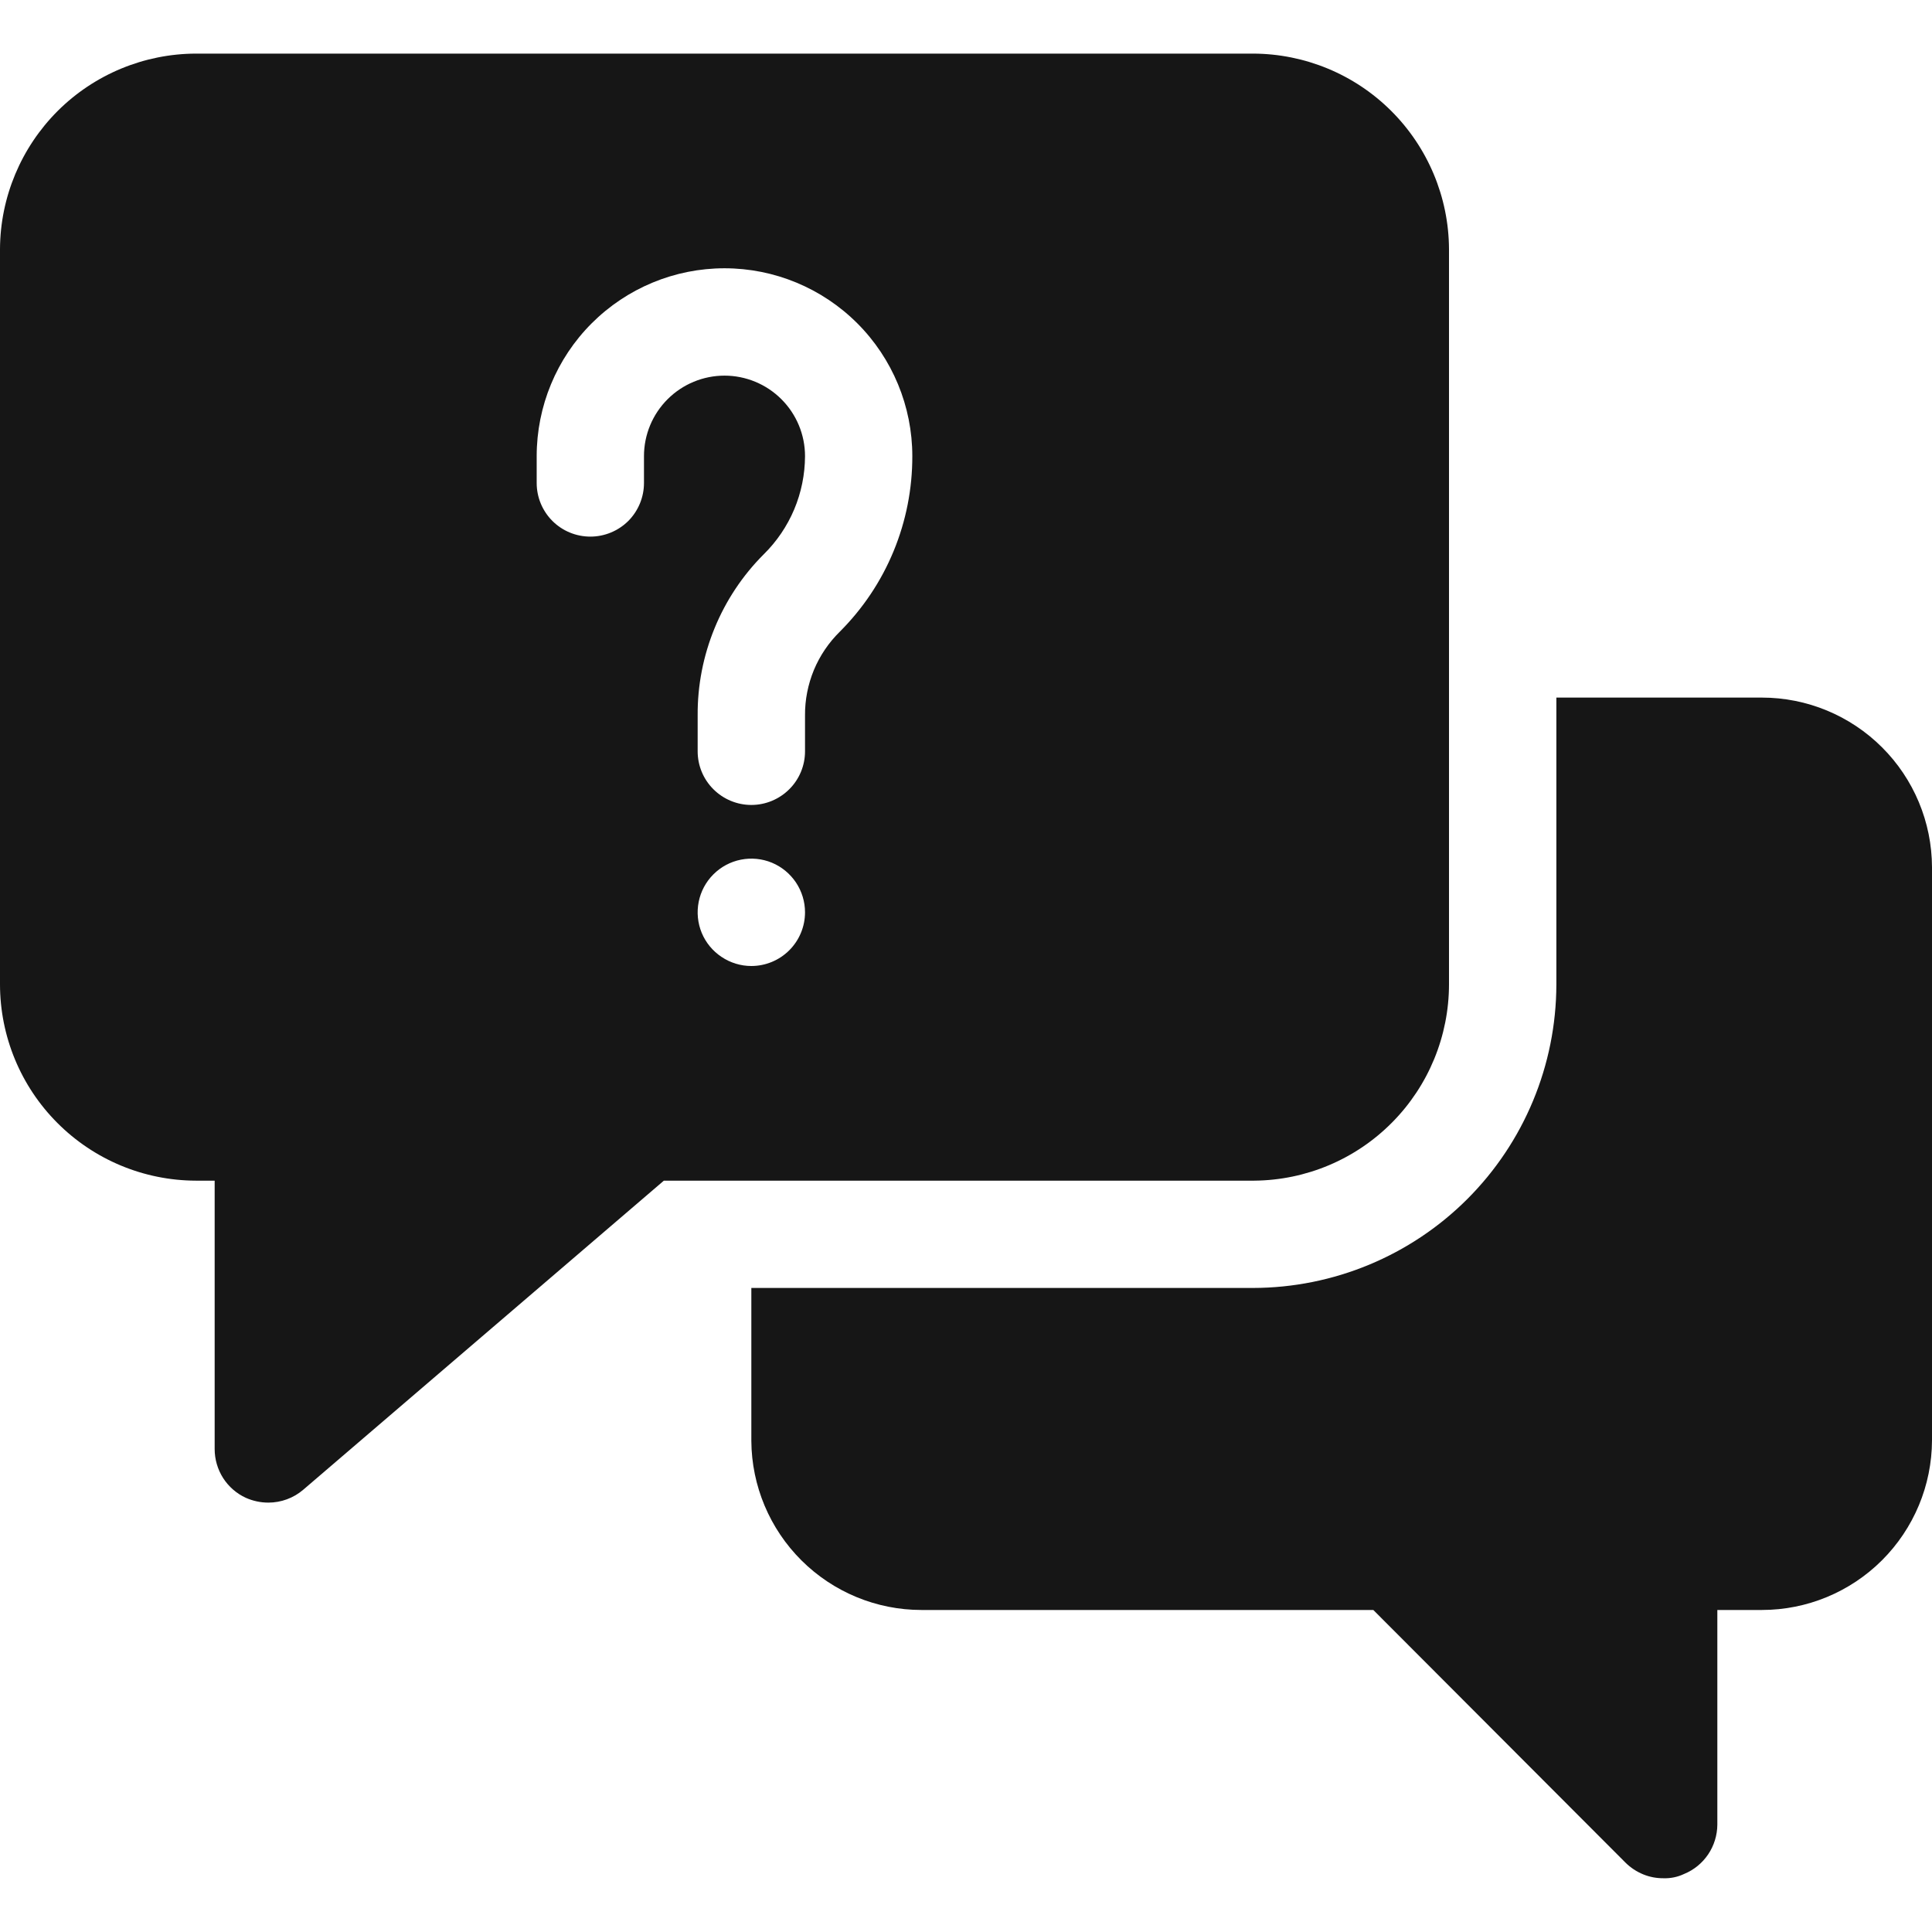<svg width="28" height="28" viewBox="0 0 28 28" fill="none" xmlns="http://www.w3.org/2000/svg">
<g clip-path="url(#clip0_390_301)">
<path d="M25.535 10.11H22.556V14.271C22.553 15.436 22.09 16.553 21.266 17.377C20.443 18.2 19.326 18.664 18.161 18.666H10.889V20.883C10.893 21.534 11.155 22.157 11.617 22.616C12.079 23.075 12.703 23.333 13.354 23.333H19.903L23.559 26.996C23.632 27.068 23.718 27.125 23.813 27.164C23.907 27.203 24.009 27.222 24.111 27.221C24.213 27.224 24.314 27.203 24.407 27.159C24.549 27.101 24.67 27.002 24.756 26.875C24.842 26.747 24.888 26.597 24.889 26.444V23.333H25.535C26.187 23.333 26.813 23.074 27.275 22.613C27.737 22.152 27.998 21.527 28 20.875V12.568C27.998 11.916 27.737 11.29 27.275 10.83C26.813 10.369 26.187 10.11 25.535 10.11Z" fill="#161616"/>
<path d="M21 3.608C20.996 2.858 20.695 2.139 20.163 1.608C19.632 1.078 18.912 0.779 18.161 0.777H2.839C2.088 0.779 1.368 1.078 0.836 1.608C0.305 2.139 0.004 2.858 0 3.608V14.264C-2.81299e-06 15.018 0.299 15.741 0.831 16.274C1.363 16.808 2.085 17.109 2.839 17.111H3.111V21C3.111 21.148 3.153 21.294 3.233 21.42C3.313 21.545 3.427 21.645 3.562 21.707C3.665 21.753 3.776 21.777 3.889 21.777C4.074 21.777 4.254 21.711 4.394 21.591L9.621 17.111H18.177C18.928 17.105 19.646 16.802 20.174 16.269C20.703 15.736 21 15.015 21 14.264V3.608ZM10.889 14C10.735 14 10.585 13.954 10.457 13.868C10.329 13.783 10.229 13.662 10.17 13.52C10.111 13.377 10.096 13.221 10.126 13.07C10.156 12.919 10.23 12.781 10.339 12.672C10.448 12.563 10.586 12.489 10.737 12.459C10.888 12.429 11.044 12.444 11.187 12.503C11.329 12.562 11.45 12.662 11.536 12.79C11.621 12.918 11.667 13.068 11.667 13.222C11.667 13.428 11.585 13.626 11.439 13.772C11.293 13.918 11.095 14 10.889 14ZM12.172 9.154C12.011 9.312 11.883 9.501 11.796 9.709C11.71 9.918 11.665 10.142 11.667 10.367V10.889C11.667 11.095 11.585 11.293 11.439 11.438C11.293 11.584 11.095 11.666 10.889 11.666C10.683 11.666 10.485 11.584 10.339 11.438C10.193 11.293 10.111 11.095 10.111 10.889V10.367C10.108 9.935 10.192 9.505 10.356 9.105C10.52 8.704 10.762 8.34 11.068 8.034C11.257 7.848 11.407 7.627 11.51 7.383C11.613 7.138 11.666 6.876 11.667 6.611C11.667 6.301 11.544 6.005 11.325 5.786C11.106 5.567 10.809 5.444 10.5 5.444C10.191 5.444 9.894 5.567 9.675 5.786C9.456 6.005 9.333 6.301 9.333 6.611V7C9.333 7.206 9.251 7.404 9.106 7.55C8.96 7.695 8.762 7.777 8.556 7.777C8.349 7.777 8.151 7.695 8.006 7.55C7.86 7.404 7.778 7.206 7.778 7V6.611C7.778 5.889 8.065 5.196 8.575 4.686C9.086 4.175 9.778 3.888 10.5 3.888C11.222 3.888 11.914 4.175 12.425 4.686C12.935 5.196 13.222 5.889 13.222 6.611C13.223 7.083 13.131 7.551 12.951 7.987C12.771 8.424 12.506 8.82 12.172 9.154Z" fill="#161616"/>
</g>
<defs>
<clipPath id="clip0_390_301">
<rect width="28" height="28" fill="white"/>
</clipPath>
</defs>
</svg>
